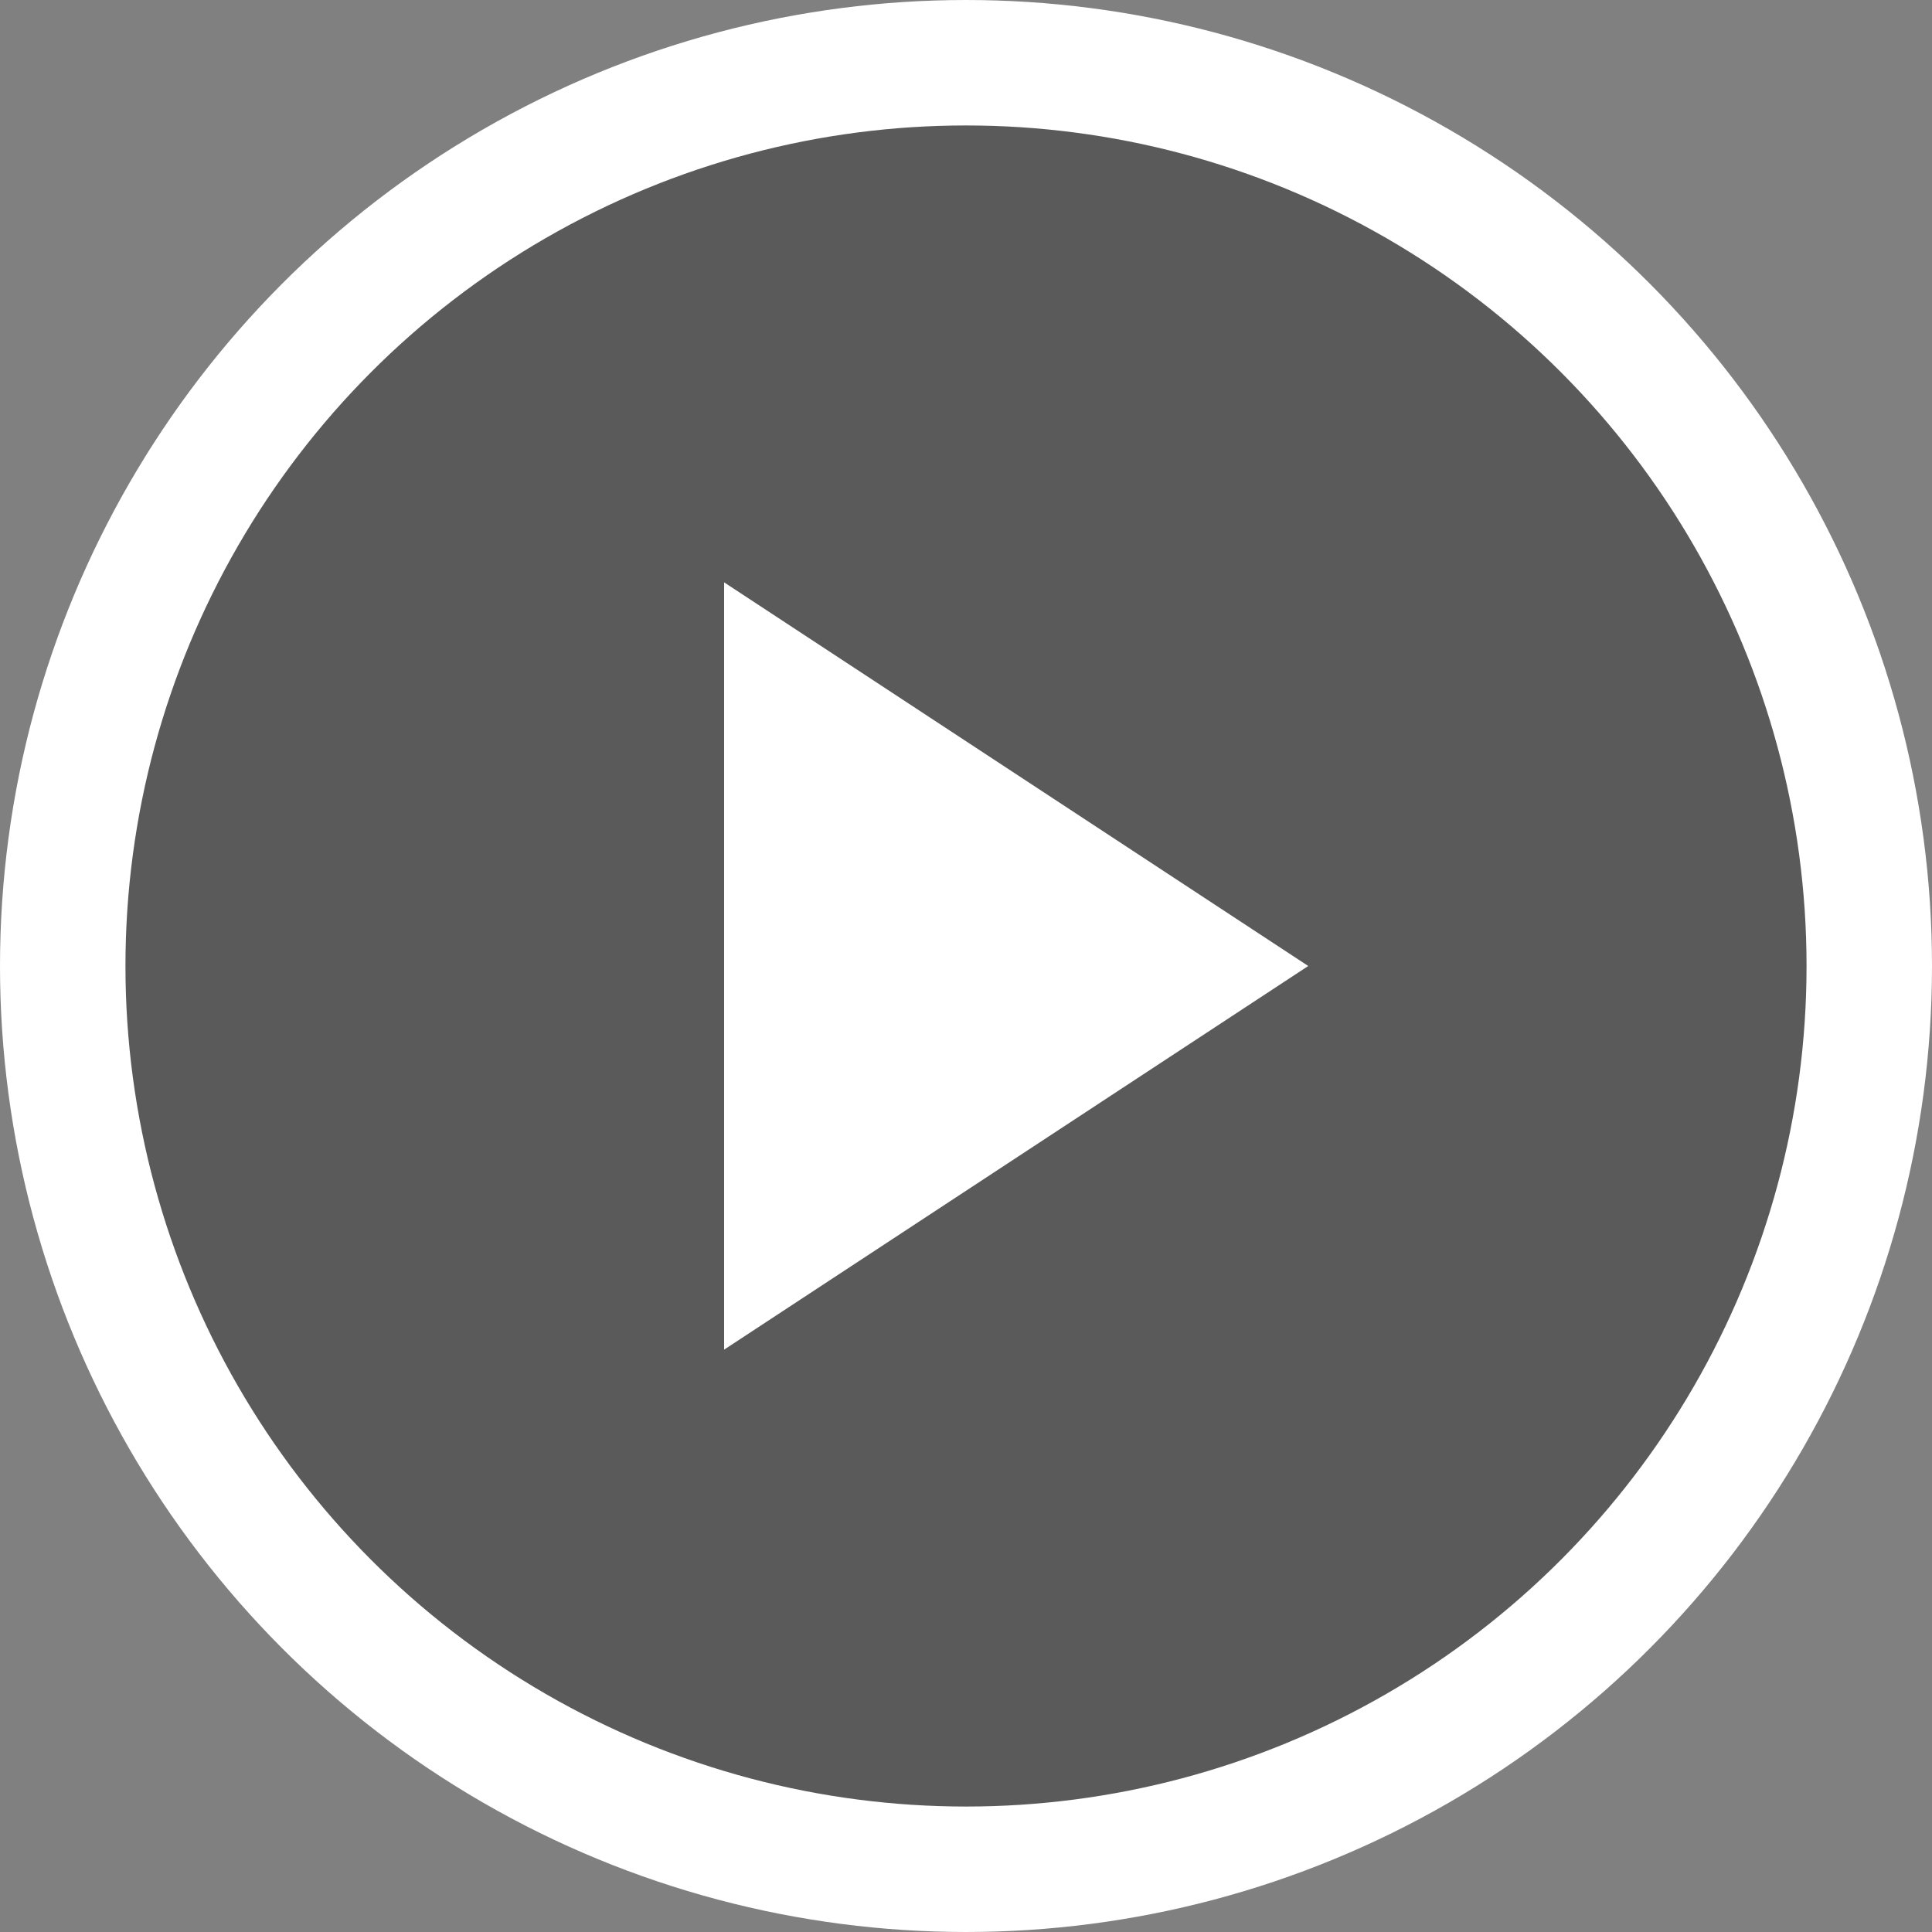 <svg xmlns="http://www.w3.org/2000/svg" width="77" height="77" viewBox="0 0 77 77" class="ps"> 
<rect x="0" y="0" width="77" height="77" fill="#808080" stroke="none"/> 
<circle cx="36" cy="36" r="36" class="pb" fill="rgba(0,0,0,.3)" stroke-width="5" transform="translate(2.5 2.5)" stroke="#fff"></circle>
 <path d="M54.36,79.29V48.71L77.64,64Z" class="pi" fill="#fff" transform="translate(-25.5 -25.5)" stroke-width="0" stroke="#fff"></path></svg>